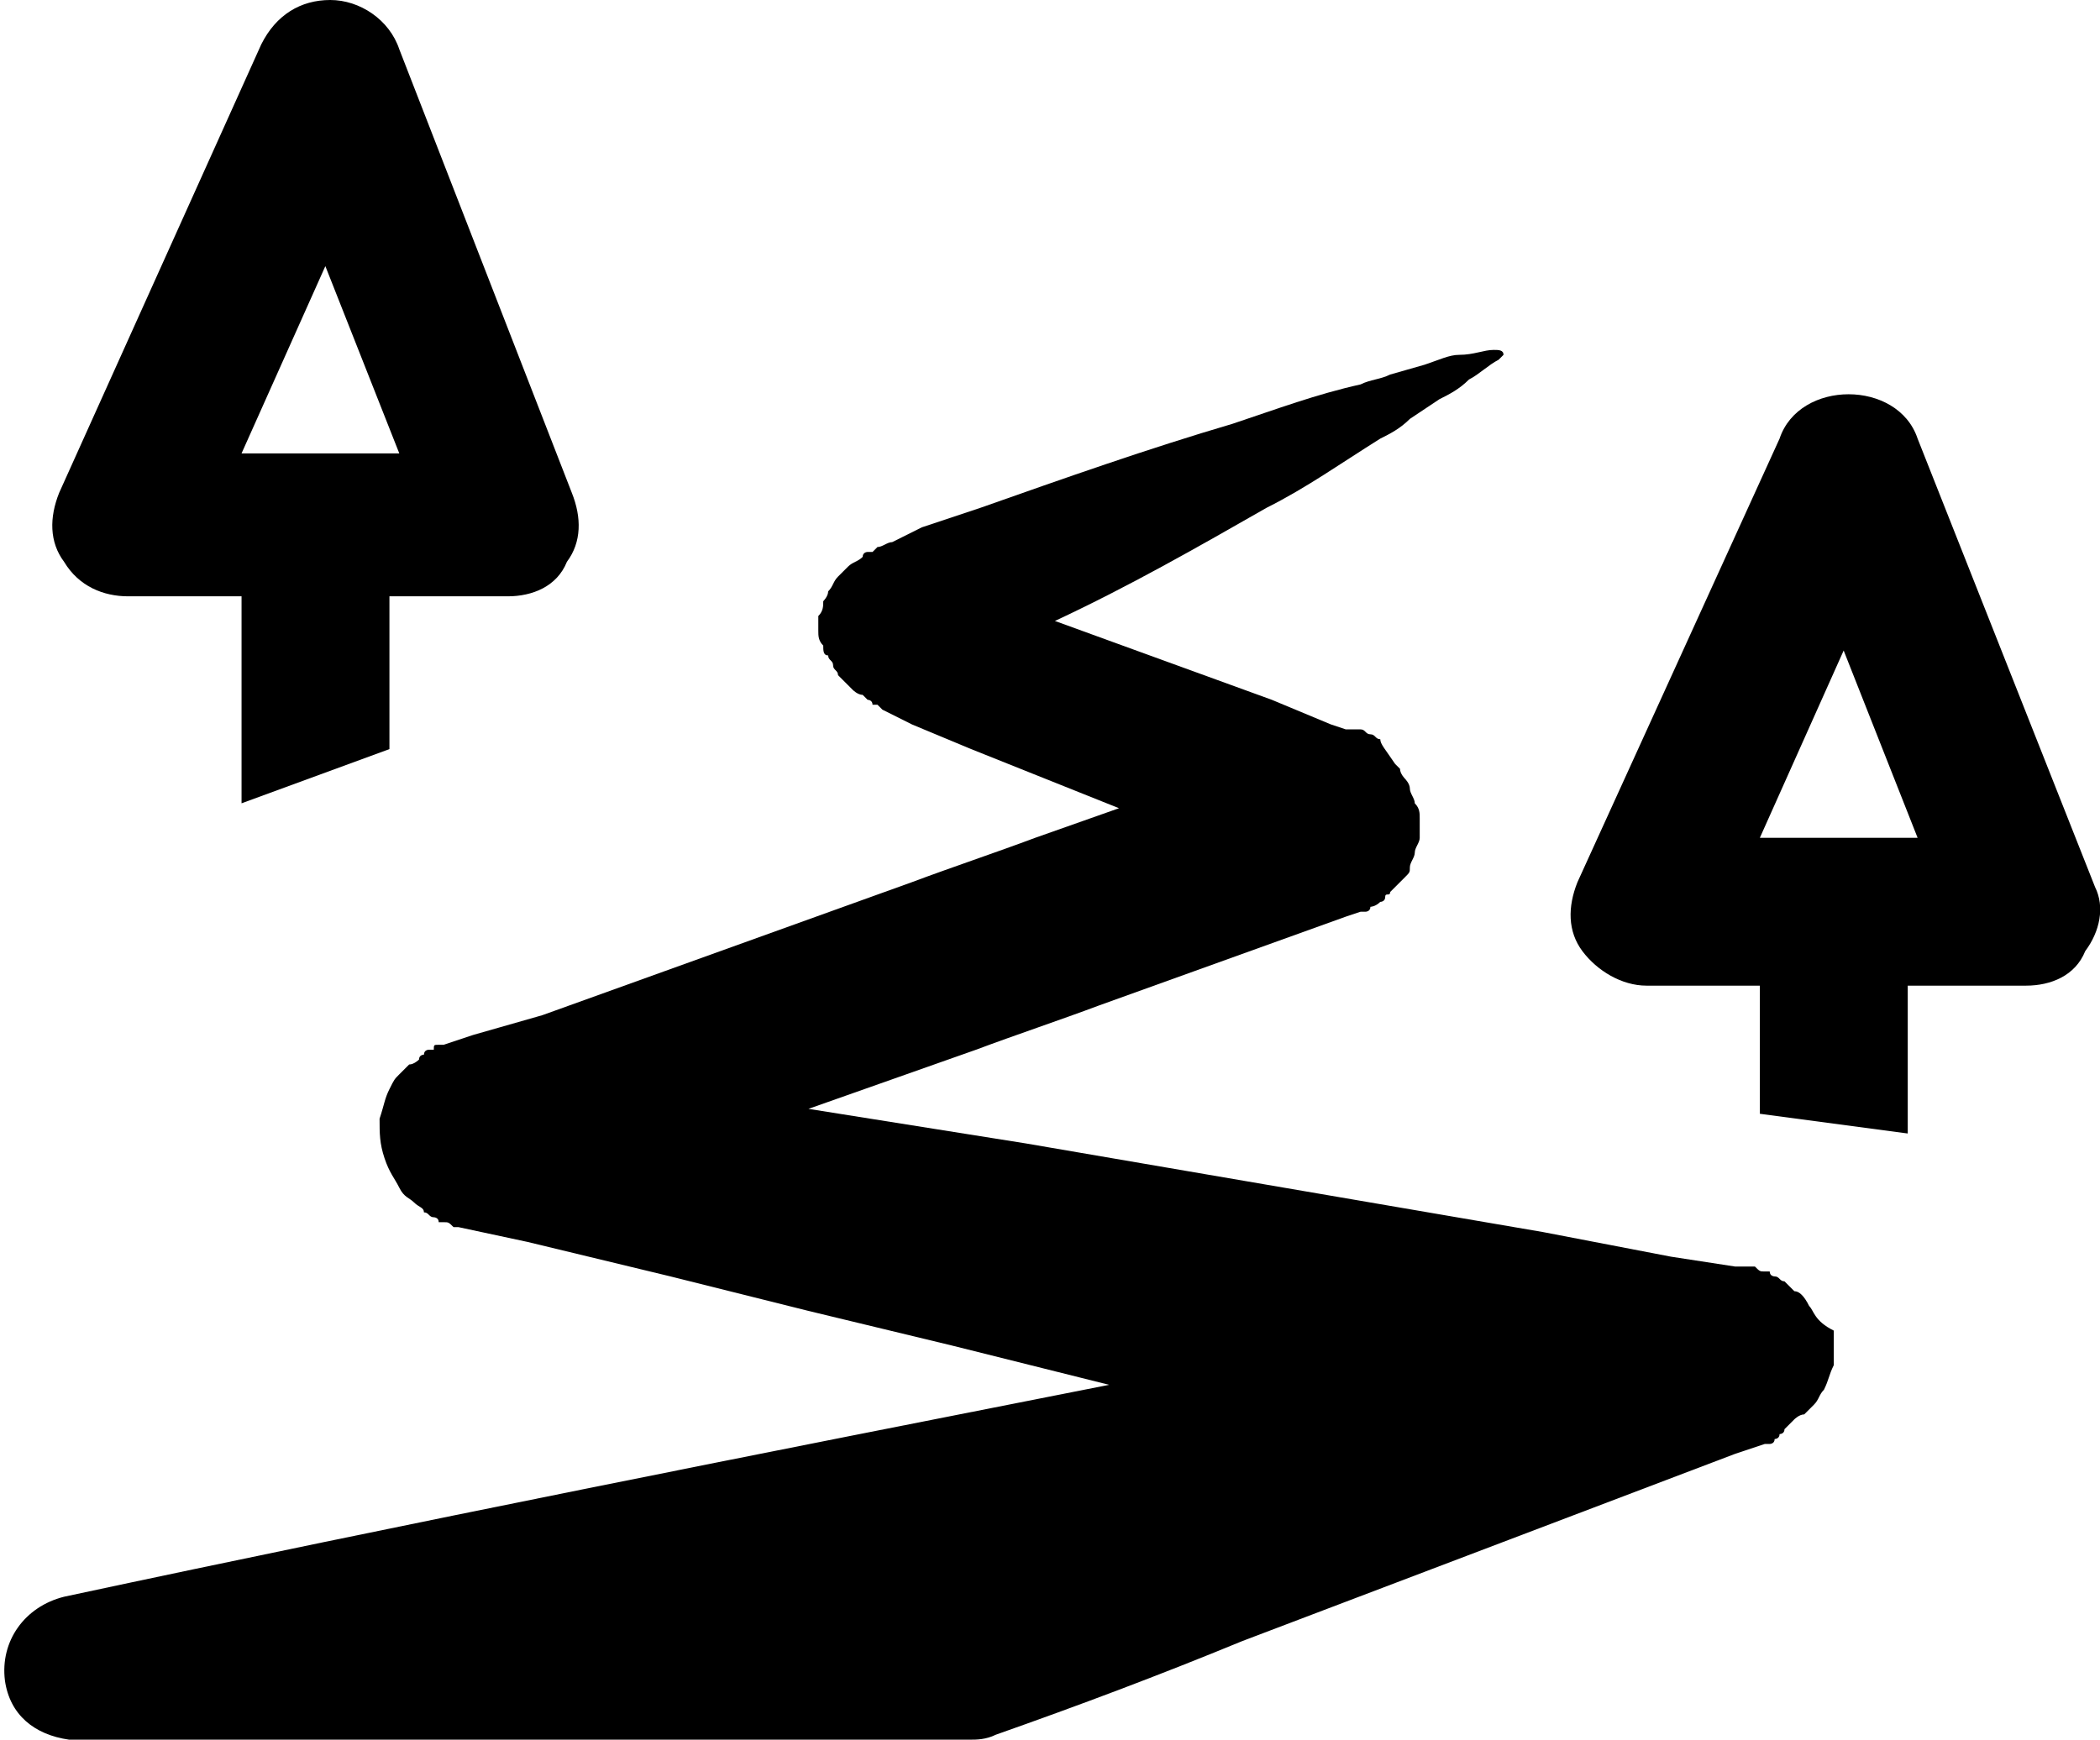 <?xml version="1.0" encoding="utf-8"?>
<!-- Generator: Adobe Illustrator 23.0.4, SVG Export Plug-In . SVG Version: 6.00 Build 0)  -->
<svg version="1.1" id="Calque_1" xmlns="http://www.w3.org/2000/svg" xmlns:xlink="http://www.w3.org/1999/xlink" x="0px" y="0px"
	 viewBox="0 0 42.6 35.3" style="enable-background:new 0 0 42.6 35.3;" xml:space="preserve">
<style type="text/css">
	.st0{display:none;}
</style>
<g id="template_circle">
</g>
<g id="template_icon">
</g>
<g id="tool">
</g>
<g id="more">
</g>
<g id="menu">
</g>
<g id="compass">
</g>
<g id="key">
</g>
<g id="delete">
</g>
<g id="pin">
</g>
<g id="cart">
</g>
<g id="engine">
</g>
<g id="Sketchs" class="st0">
</g>
<g id="recreation_-_utility">
</g>
<g id="youth">
</g>
<g id="mud">
</g>
<g id="rock">
</g>
<g id="moose">
</g>
<g id="trail">
	<g>
		<path d="M2.6,12.1h2.3v4.2l3-1.1l0-3.1h2.4c0.5,0,1-0.2,1.2-0.7c0.3-0.4,0.3-0.9,0.1-1.4L8.1,1C7.9,0.4,7.3,0,6.7,0
			C6.1,0,5.6,0.3,5.3,0.9L1.2,10c-0.2,0.5-0.2,1,0.1,1.4C1.6,11.9,2.1,12.1,2.6,12.1z M6.6,5.4l1.5,3.8H4.9L6.6,5.4z"/>
		<path d="M42.5,18l-3.6-9.1c-0.2-0.6-0.8-0.9-1.4-0.9c-0.6,0-1.2,0.3-1.4,0.9L32,17.9c-0.2,0.5-0.2,1,0.1,1.4
			c0.3,0.4,0.8,0.7,1.3,0.7h2.3l0,2.6l3,0.4l0-3h2.4c0.5,0,1-0.2,1.2-0.7C42.6,18.9,42.7,18.4,42.5,18z M35.7,17l1.7-3.8l1.5,3.8
			H35.7z"/>
		<path d="M36.7,26.5c-0.1-0.2-0.2-0.3-0.3-0.3c-0.1-0.1-0.2-0.2-0.2-0.2c-0.1,0-0.1-0.1-0.2-0.1c0,0-0.1,0-0.1-0.1
			c-0.1,0-0.1,0-0.1,0c-0.1,0-0.1,0-0.2-0.1c0,0-0.1,0-0.2,0l-0.1,0l0,0l-0.1,0l-1.3-0.2l-2.6-0.5c-3.5-0.6-7-1.2-10.5-1.8l-4.4-0.7
			l3.4-1.2c0.8-0.3,1.7-0.6,2.5-0.9l2.5-0.9l2.5-0.9l0.3-0.1l0.1,0c0,0,0.1,0,0.1-0.1c0,0,0.1,0,0.2-0.1c0,0,0.1,0,0.1-0.1
			s0.1,0,0.1-0.1c0.1-0.1,0.1-0.1,0.2-0.2c0,0,0.1-0.1,0.1-0.1c0.1-0.1,0.1-0.1,0.1-0.2c0-0.1,0.1-0.2,0.1-0.3
			c0-0.1,0.1-0.2,0.1-0.3c0-0.1,0-0.2,0-0.4c0-0.1,0-0.2-0.1-0.3c0-0.1-0.1-0.2-0.1-0.3c0-0.1-0.1-0.2-0.1-0.2s-0.1-0.1-0.1-0.2
			c0,0-0.1-0.1-0.1-0.1C28.1,15.2,28,15.1,28,15c-0.1,0-0.1-0.1-0.2-0.1c-0.1,0-0.1-0.1-0.2-0.1l-0.1,0l-0.1,0l-0.1,0l-0.3-0.1
			l-1.2-0.5l-4.4-1.6c1.5-0.7,2.9-1.5,4.3-2.3c0.8-0.4,1.5-0.9,2.3-1.4c0.2-0.1,0.4-0.2,0.6-0.4l0.6-0.4c0.2-0.1,0.4-0.2,0.6-0.4
			c0.2-0.1,0.4-0.3,0.6-0.4l0,0c0,0,0.1-0.1,0.1-0.1c0-0.1-0.1-0.1-0.2-0.1c-0.2,0-0.4,0.1-0.7,0.1c-0.2,0-0.4,0.1-0.7,0.2l-0.7,0.2
			c-0.2,0.1-0.4,0.1-0.6,0.2c-0.9,0.2-1.7,0.5-2.6,0.8c-1.7,0.5-3.4,1.1-5.1,1.7l-0.6,0.2l-0.6,0.2L18.1,11c-0.1,0-0.2,0.1-0.3,0.1
			l-0.1,0.1l0,0l-0.1,0c0,0-0.1,0-0.1,0.1c-0.1,0.1-0.2,0.1-0.3,0.2c0,0-0.1,0.1-0.1,0.1c0,0-0.1,0.1-0.1,0.1
			c-0.1,0.1-0.1,0.2-0.2,0.3c0,0.1-0.1,0.2-0.1,0.2c0,0.1,0,0.2-0.1,0.3c0,0.1,0,0.2,0,0.3c0,0.1,0,0.2,0.1,0.3c0,0.1,0,0.2,0.1,0.2
			c0,0.1,0.1,0.1,0.1,0.2c0,0.1,0.1,0.1,0.1,0.2c0,0,0.1,0.1,0.1,0.1c0,0,0.1,0.1,0.1,0.1c0,0,0.1,0.1,0.1,0.1c0,0,0.1,0.1,0.2,0.1
			c0,0,0.1,0.1,0.1,0.1c0,0,0.1,0,0.1,0.1l0.1,0l0.1,0.1l0.6,0.3l1.2,0.5l3,1.2L21,17c-0.8,0.3-1.7,0.6-2.5,0.9l-5,1.8l-2.5,0.9
			L9.6,21L9,21.2l-0.1,0c-0.1,0-0.1,0-0.1,0.1c0,0-0.1,0-0.1,0c0,0-0.1,0-0.1,0.1c0,0-0.1,0-0.1,0.1c0,0-0.1,0.1-0.2,0.1
			c-0.1,0.1-0.1,0.1-0.2,0.2C8,21.9,8,21.9,7.9,22.1c-0.1,0.2-0.1,0.3-0.2,0.6c0,0.3,0,0.5,0.1,0.8c0.1,0.3,0.2,0.4,0.3,0.6
			c0.1,0.2,0.2,0.2,0.3,0.3c0.1,0.1,0.2,0.1,0.2,0.2c0.1,0,0.1,0.1,0.2,0.1c0,0,0.1,0,0.1,0.1c0,0,0.1,0,0.1,0h0
			c0.1,0,0.1,0,0.2,0.1c0.1,0,0.1,0,0.1,0l0,0l1.4,0.3l2.9,0.7l2.8,0.7l2.9,0.7l3.2,0.8c-7.1,1.4-14.2,2.8-21.2,4.3
			c-0.8,0.2-1.3,0.9-1.2,1.7c0.1,0.7,0.6,1.1,1.3,1.2v0h18.3v0c0.1,0,0.3,0,0.5-0.1l0,0c1.7-0.6,3.3-1.2,5-1.9l5-1.9l5-1.9l0.6-0.2
			l0.1,0c0,0,0.1,0,0.1-0.1c0,0,0.1,0,0.1-0.1c0,0,0.1,0,0.1-0.1c0,0,0,0,0.1-0.1c0,0,0.1-0.1,0.1-0.1c0,0,0.1-0.1,0.2-0.1
			c0,0,0.1-0.1,0.2-0.2c0.1-0.1,0.1-0.2,0.2-0.3c0.1-0.2,0.1-0.3,0.2-0.5c0-0.2,0-0.5,0-0.7C36.8,26.8,36.8,26.6,36.7,26.5z"/>
	</g>
</g>
<g id="performance">
</g>
<g id="tools">
</g>
<g id="dune">
</g>
<g id="credit">
</g>
</svg>
